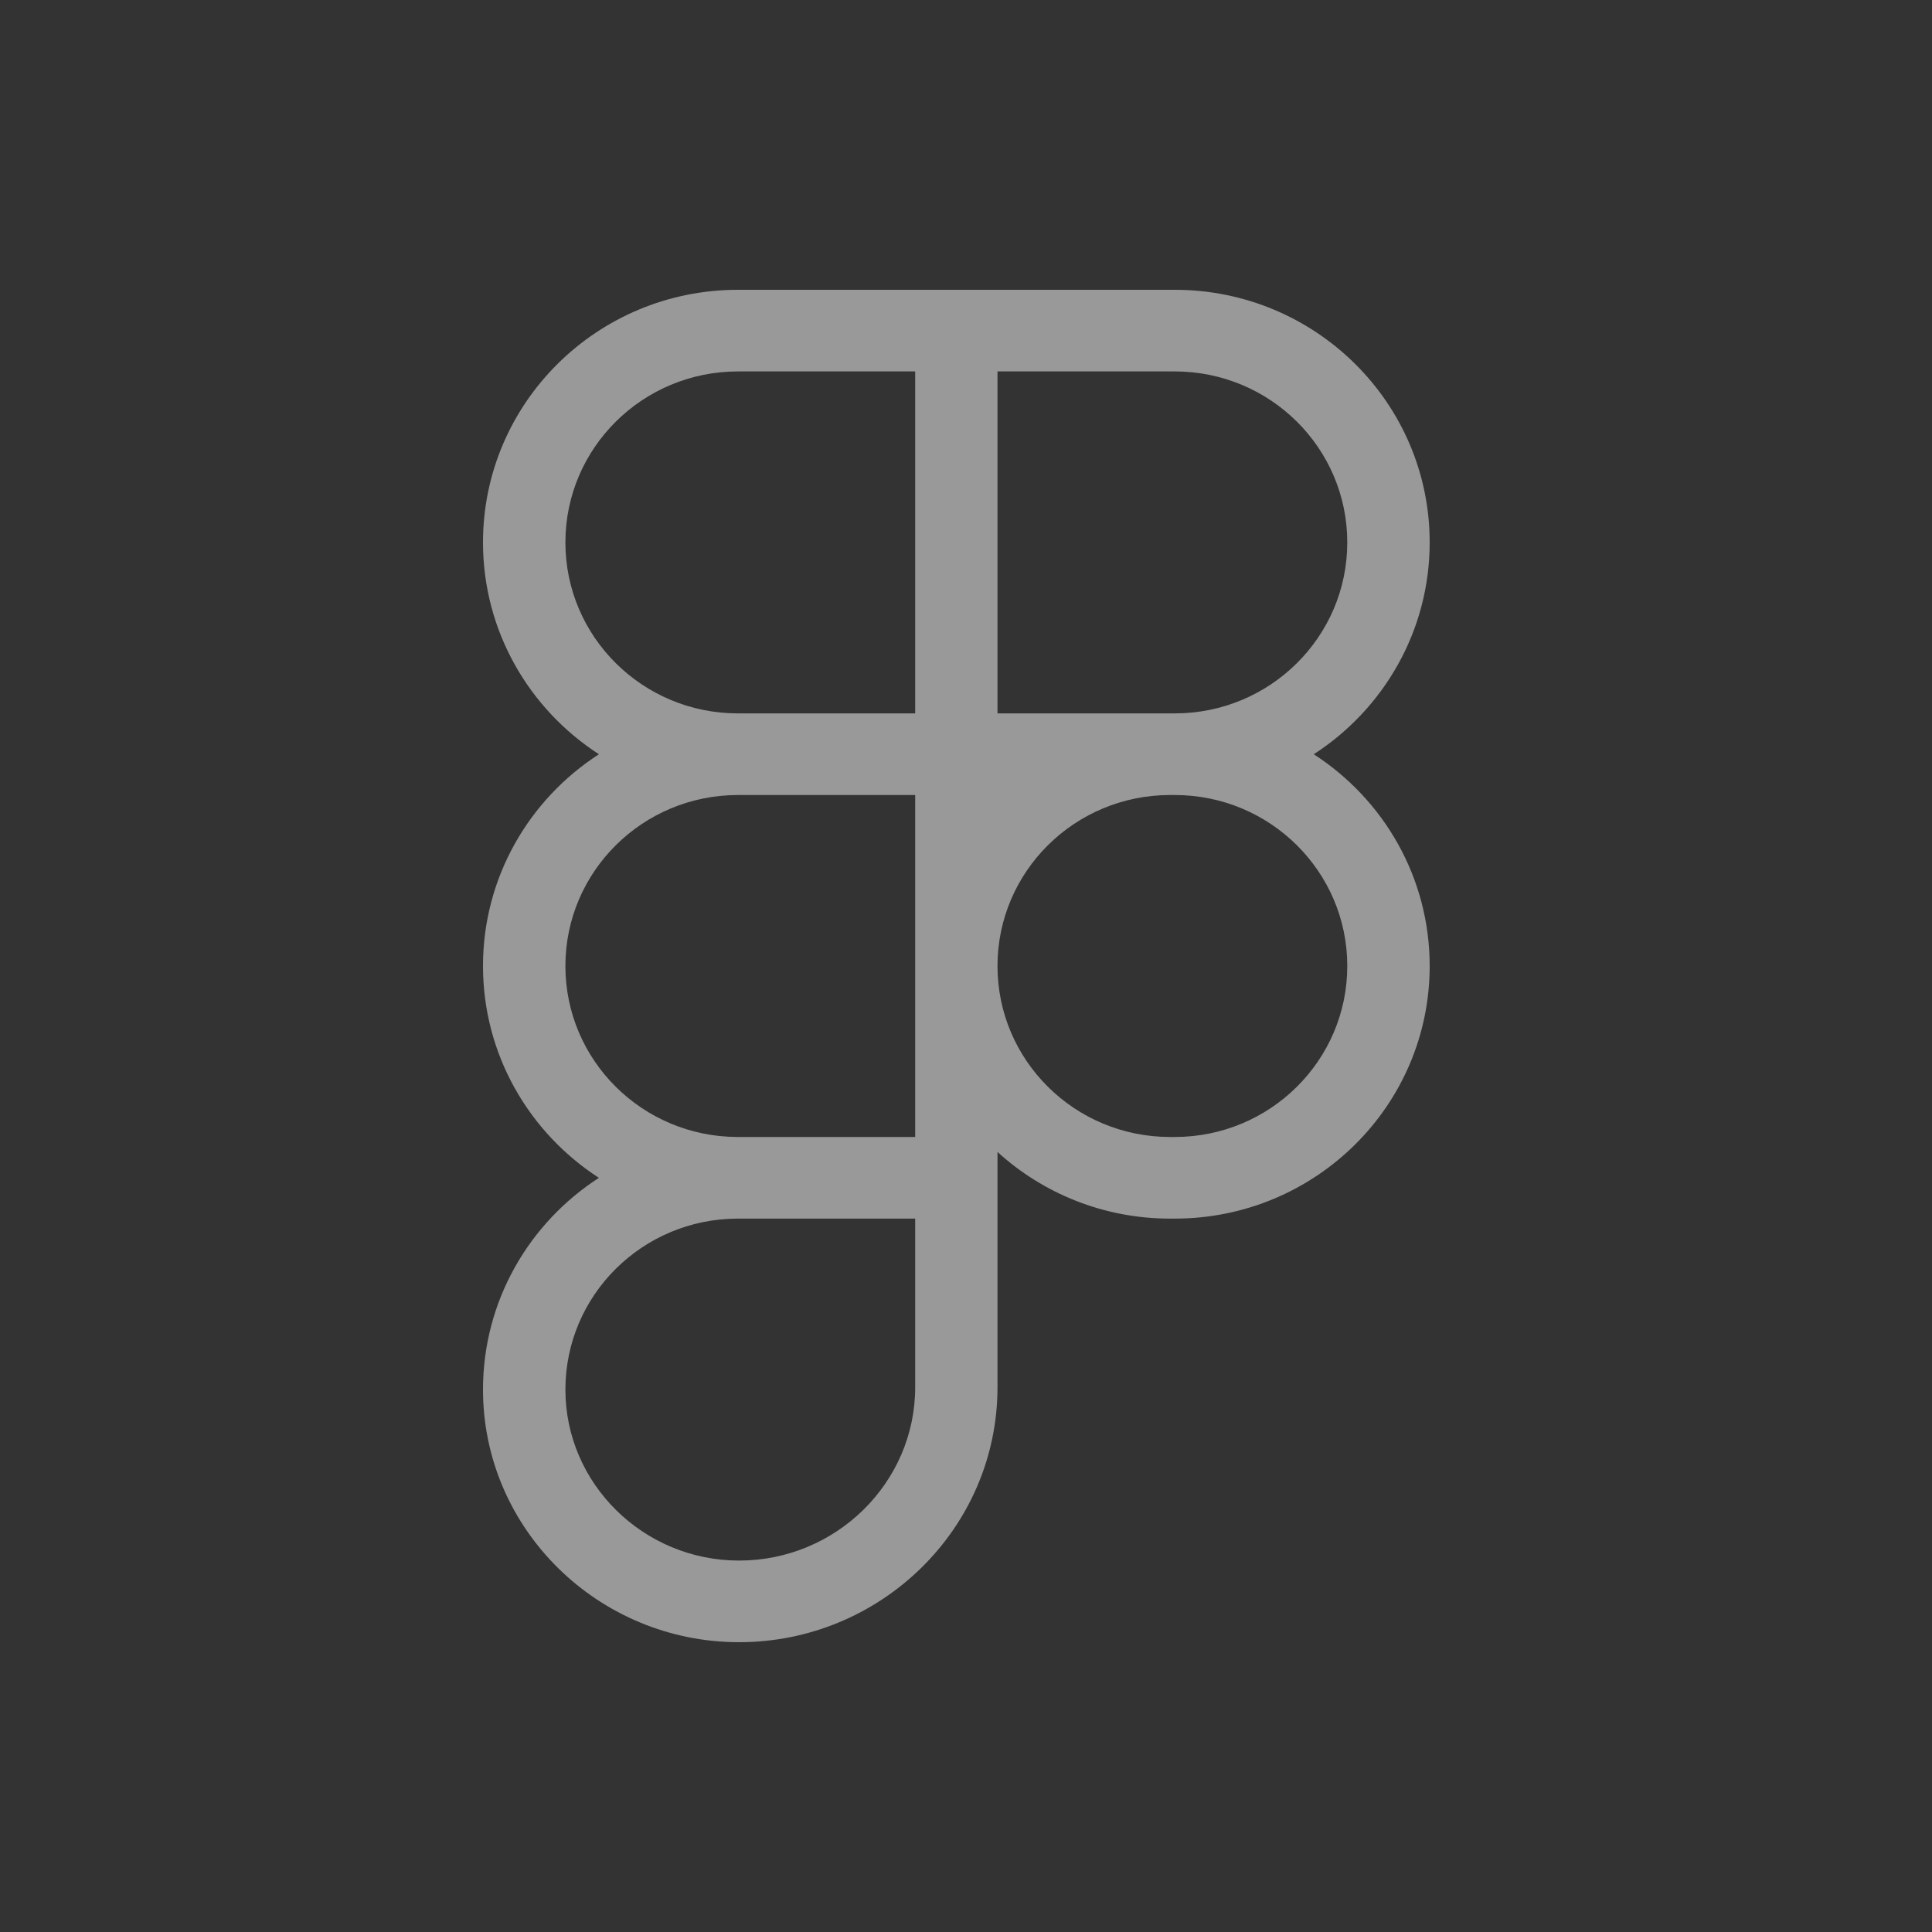 <svg width="20" height="20" viewBox="0 0 20 20" fill="none" xmlns="http://www.w3.org/2000/svg">
<rect x="0" y="0" width="20" height="20" fill="#333333" stroke="none"/>
<path fill-rule="evenodd" clip-rule="evenodd" d="M6.2 7.808C5.478 7.341 5 6.533 5 5.615C5 4.171 6.182 3 7.639 3H12.161C13.618 3 14.8 4.171 14.8 5.615C14.8 6.533 14.322 7.341 13.6 7.808C14.322 8.274 14.8 9.082 14.8 10C14.8 11.444 13.618 12.615 12.161 12.615H12.113C11.424 12.615 10.796 12.353 10.326 11.925V14.361C10.326 15.822 9.119 17 7.651 17C6.197 17 5 15.832 5 14.385C5 13.467 5.478 12.659 6.2 12.193C5.478 11.726 5 10.918 5 10C5 9.082 5.478 8.274 6.2 7.808ZM10.326 10C10.326 10.978 11.126 11.77 12.113 11.77H12.161C13.147 11.77 13.947 10.978 13.947 10C13.947 9.022 13.147 8.23 12.161 8.23H12.113C11.126 8.23 10.326 9.022 10.326 10ZM9.474 8.23H7.639C6.653 8.23 5.853 9.022 5.853 10C5.853 10.976 6.649 11.767 7.633 11.77L7.636 11.77L9.474 11.77V8.23ZM7.639 12.615C7.637 12.615 7.635 12.615 7.633 12.615C6.649 12.618 5.853 13.409 5.853 14.385C5.853 15.36 6.662 16.155 7.651 16.155C8.654 16.155 9.474 15.349 9.474 14.361V12.615H7.639ZM9.474 7.385H7.639C6.653 7.385 5.853 6.593 5.853 5.615C5.853 4.637 6.653 3.845 7.639 3.845H9.474V7.385ZM12.161 7.385H10.326V3.845H12.161C13.147 3.845 13.947 4.637 13.947 5.615C13.947 6.593 13.147 7.385 12.161 7.385Z" fill="white" fill-opacity="0.5"/>
</svg>
